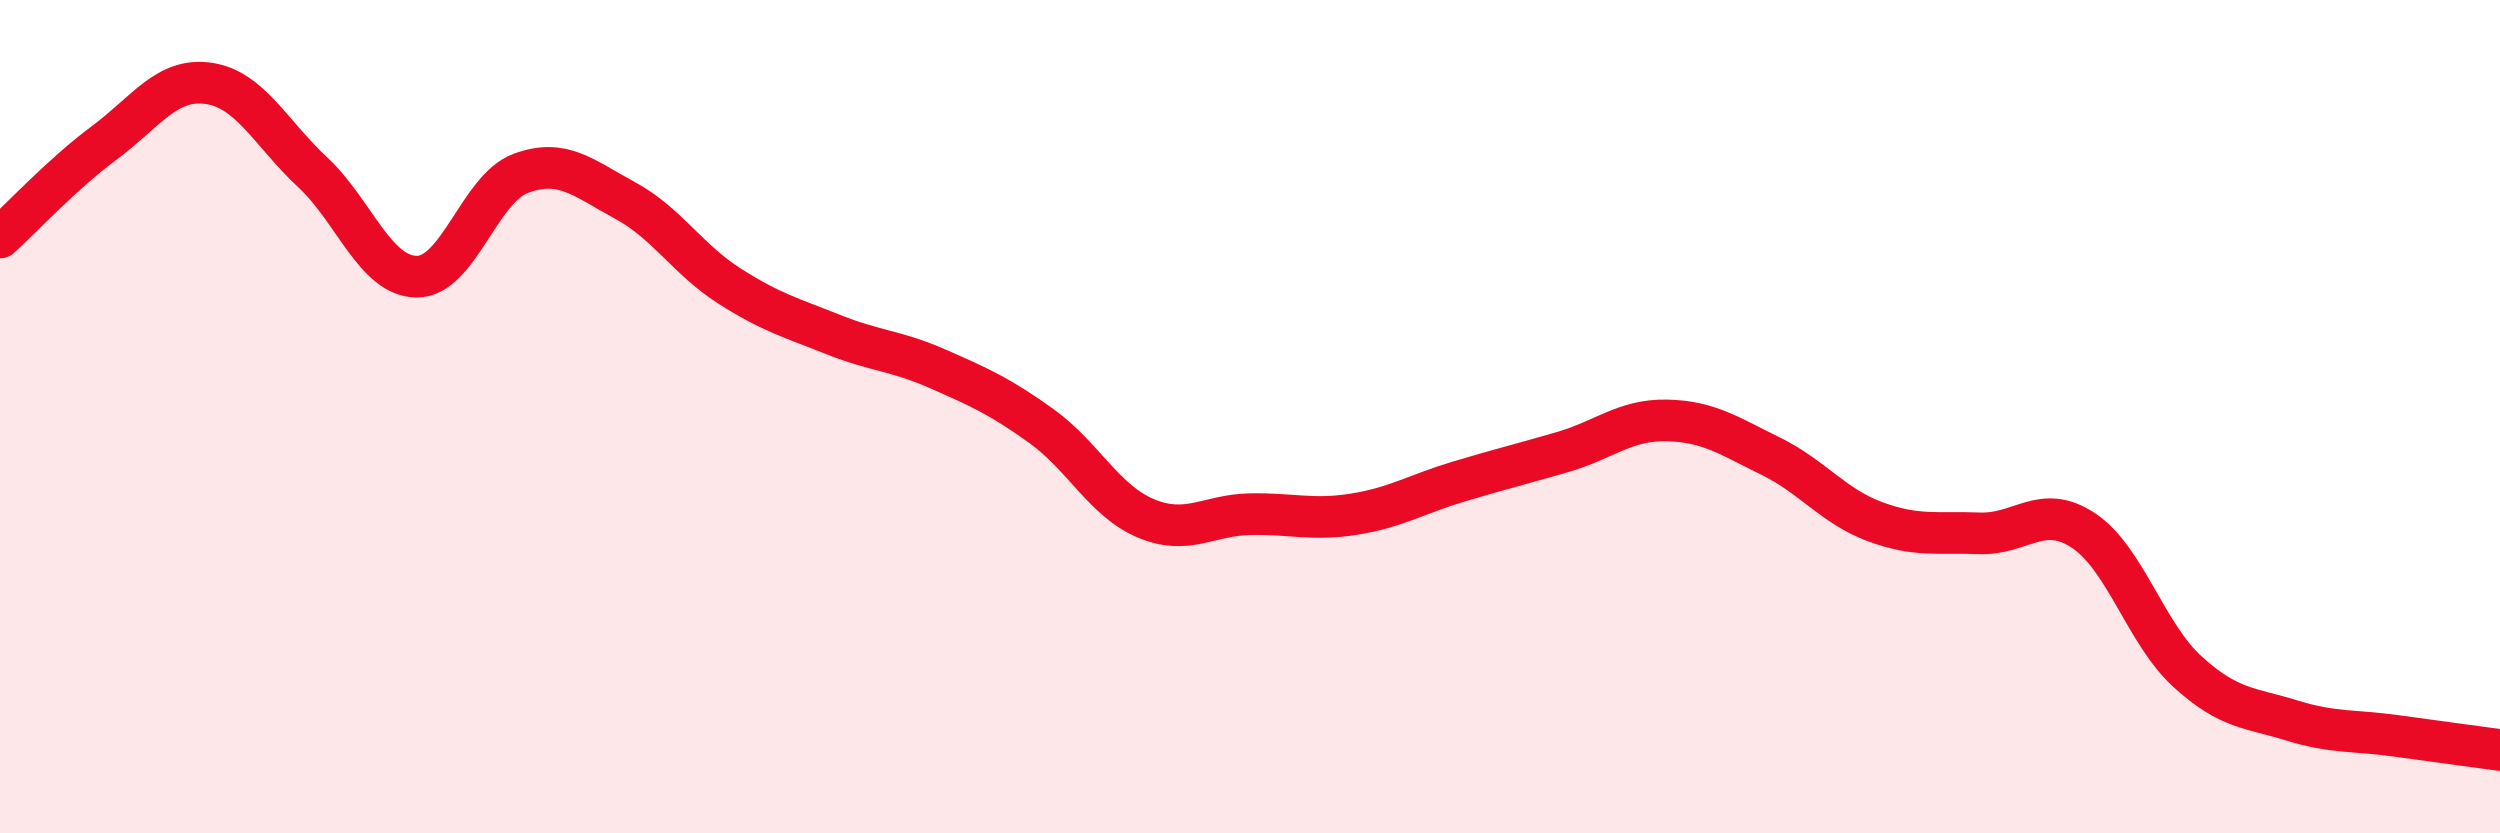 
    <svg width="60" height="20" viewBox="0 0 60 20" xmlns="http://www.w3.org/2000/svg">
      <path
        d="M 0,5.7 C 0.5,5.25 1.5,4.17 2.5,3.43 C 3.5,2.69 4,1.86 5,2 C 6,2.14 6.5,3.2 7.5,4.13 C 8.5,5.06 9,6.63 10,6.64 C 11,6.65 11.5,4.53 12.5,4.16 C 13.5,3.79 14,4.27 15,4.81 C 16,5.35 16.5,6.22 17.5,6.86 C 18.5,7.5 19,7.63 20,8.03 C 21,8.43 21.5,8.41 22.5,8.85 C 23.5,9.29 24,9.51 25,10.23 C 26,10.95 26.5,12.02 27.5,12.44 C 28.5,12.86 29,12.36 30,12.34 C 31,12.32 31.5,12.5 32.5,12.34 C 33.5,12.18 34,11.86 35,11.56 C 36,11.26 36.5,11.14 37.5,10.85 C 38.5,10.56 39,10.07 40,10.09 C 41,10.11 41.5,10.46 42.5,10.95 C 43.5,11.44 44,12.15 45,12.52 C 46,12.89 46.5,12.76 47.5,12.8 C 48.5,12.84 49,12.07 50,12.73 C 51,13.39 51.5,15.21 52.5,16.12 C 53.5,17.03 54,16.98 55,17.29 C 56,17.6 56.5,17.52 57.5,17.66 C 58.5,17.8 59.5,17.93 60,18L60 20L0 20Z"
        fill="#EB0A25"
        opacity="0.1"
        stroke-linecap="round"
        stroke-linejoin="round"
      />
      <path
        d="M 0,5.7 C 0.5,5.25 1.5,4.17 2.5,3.43 C 3.5,2.69 4,1.86 5,2 C 6,2.14 6.5,3.2 7.5,4.13 C 8.5,5.06 9,6.63 10,6.64 C 11,6.65 11.5,4.53 12.5,4.16 C 13.5,3.79 14,4.27 15,4.81 C 16,5.35 16.5,6.22 17.5,6.86 C 18.5,7.5 19,7.63 20,8.03 C 21,8.43 21.5,8.41 22.5,8.85 C 23.5,9.29 24,9.51 25,10.23 C 26,10.95 26.5,12.02 27.5,12.44 C 28.5,12.86 29,12.36 30,12.34 C 31,12.32 31.5,12.5 32.5,12.34 C 33.5,12.18 34,11.86 35,11.56 C 36,11.26 36.5,11.14 37.5,10.85 C 38.5,10.56 39,10.07 40,10.09 C 41,10.11 41.5,10.46 42.5,10.95 C 43.5,11.44 44,12.15 45,12.52 C 46,12.89 46.5,12.76 47.5,12.8 C 48.5,12.84 49,12.07 50,12.73 C 51,13.39 51.5,15.21 52.5,16.12 C 53.5,17.03 54,16.98 55,17.29 C 56,17.6 56.5,17.52 57.5,17.66 C 58.5,17.8 59.5,17.93 60,18"
        stroke="#EB0A25"
        stroke-width="1"
        fill="none"
        stroke-linecap="round"
        stroke-linejoin="round"
      />
    </svg>
  
